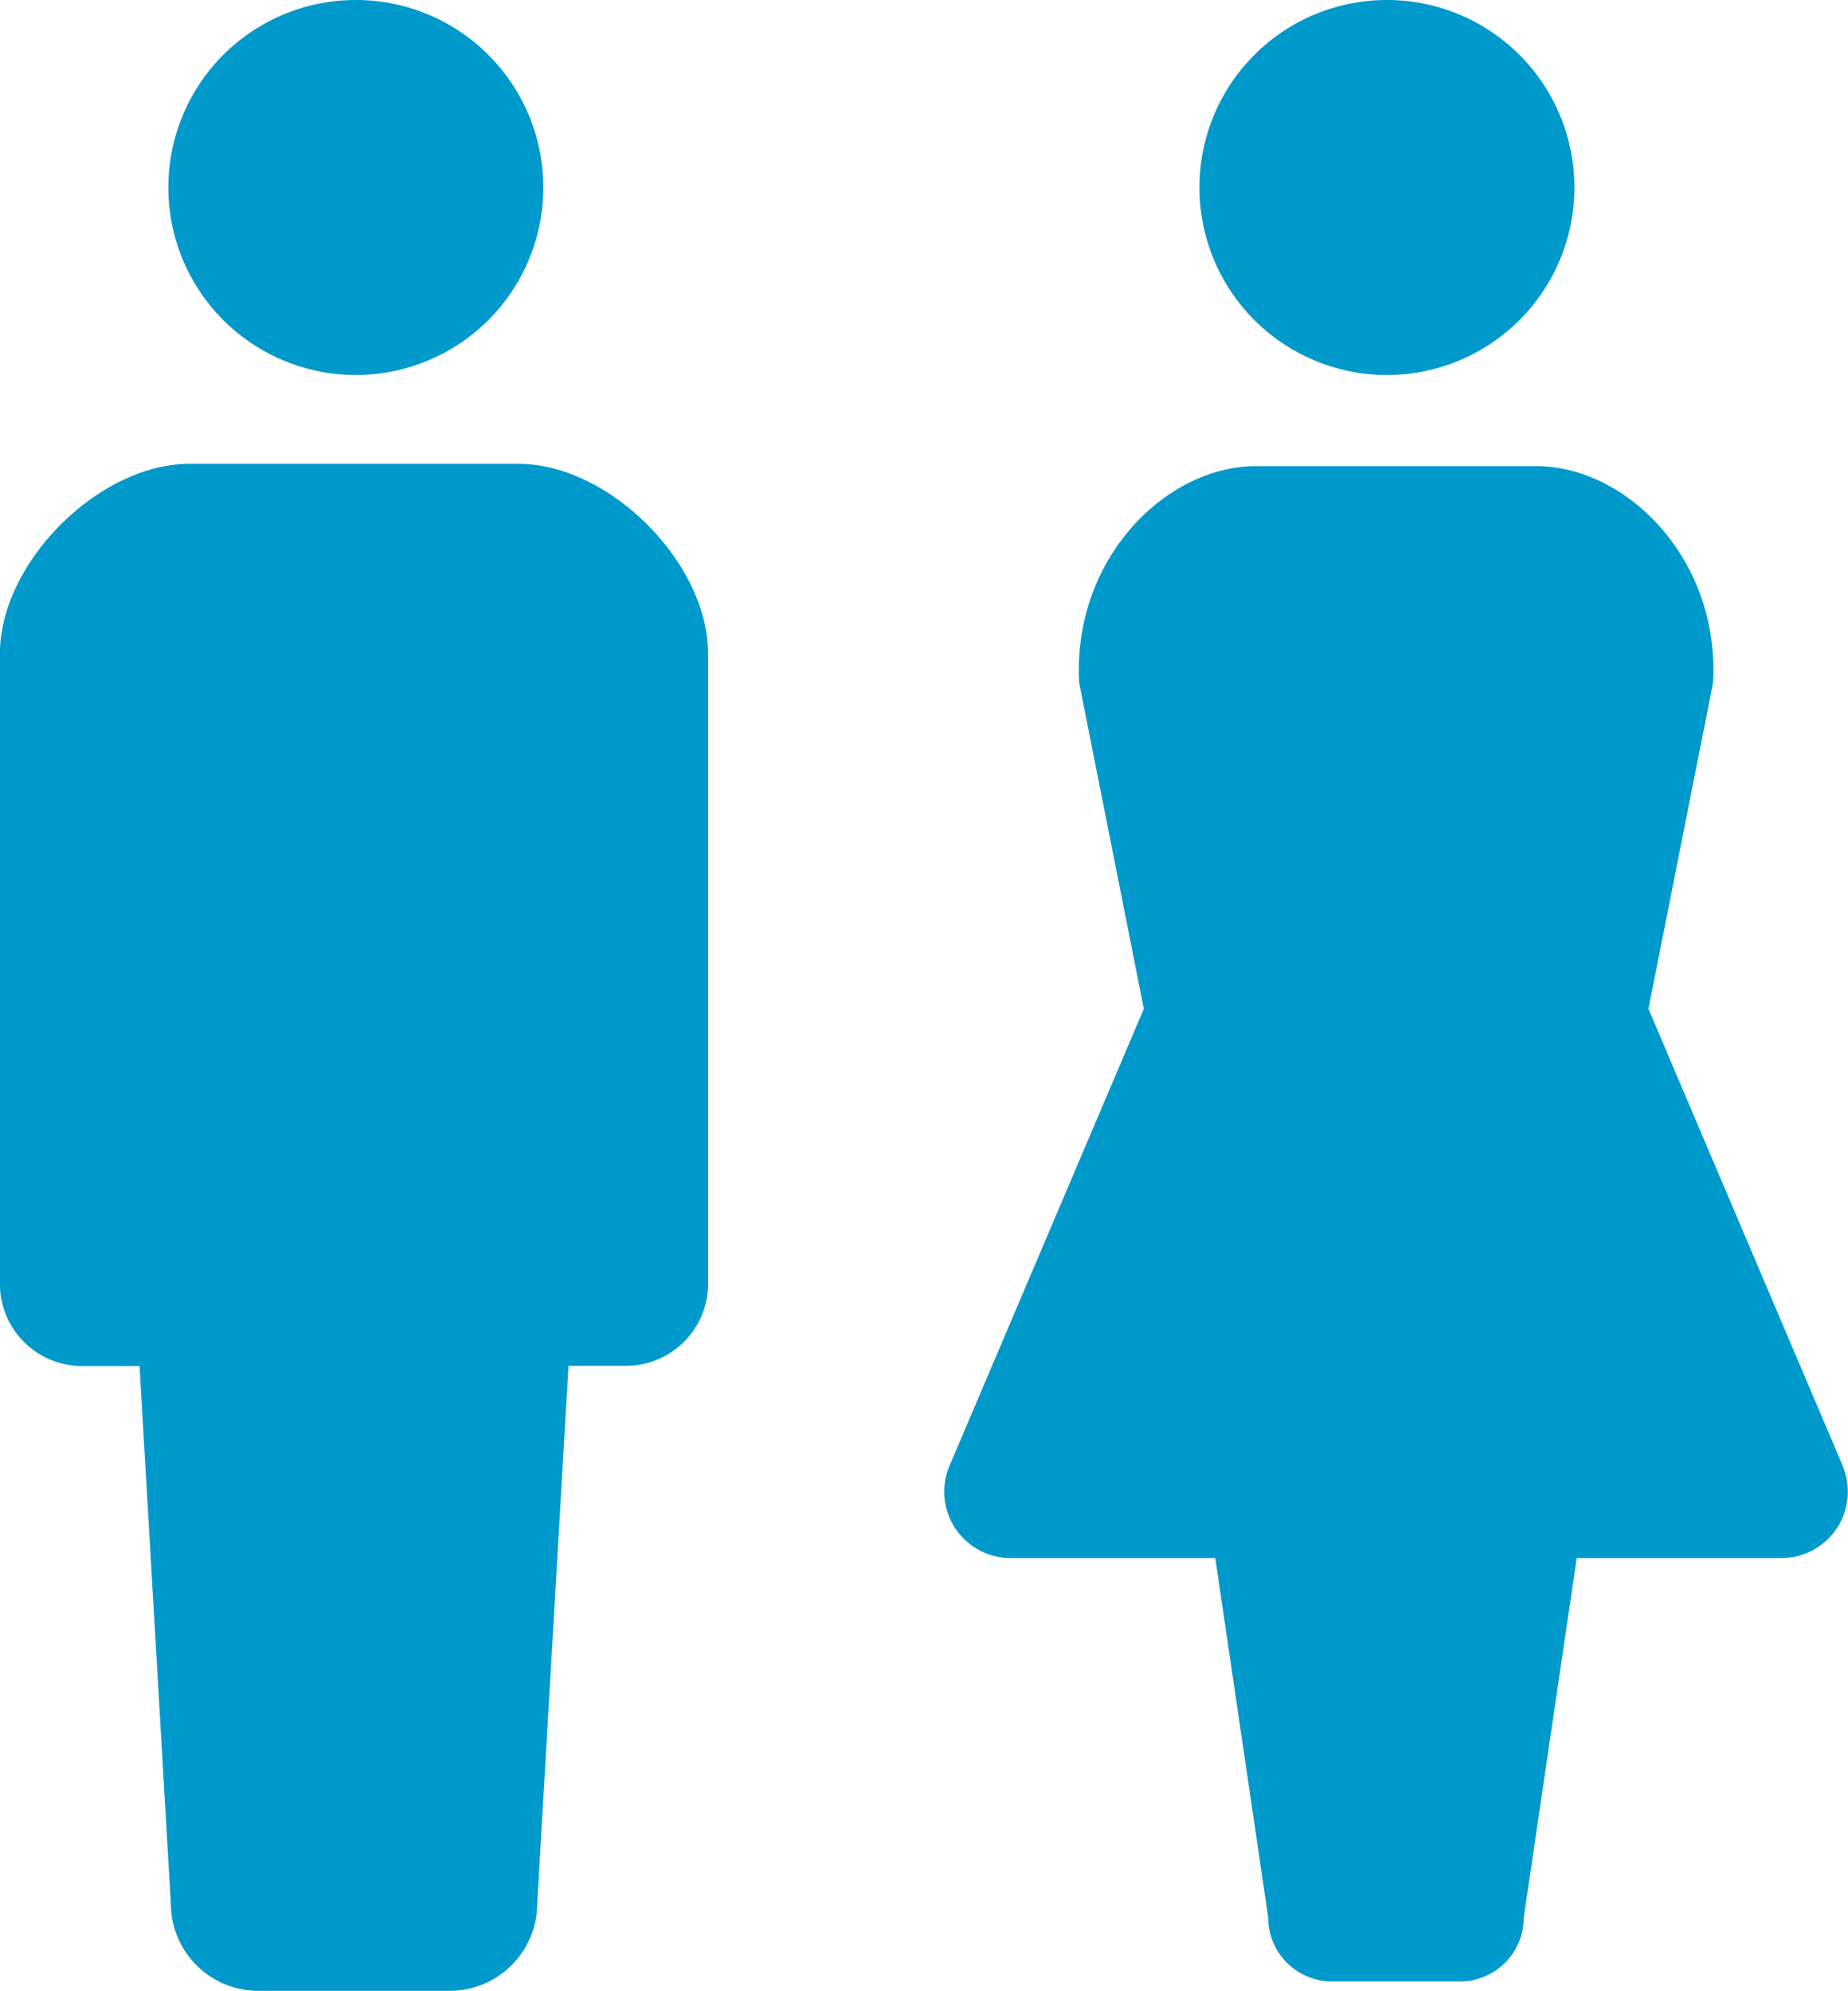 <svg xmlns="http://www.w3.org/2000/svg" width="72.413" height="78"><g fill="#09c"><path data-name="パス 1134493" d="M13.948 14.691a7.346 7.346 0 1 0-7.351-7.343 7.345 7.345 0 0 0 7.351 7.343Z"/><path data-name="パス 1134494" d="M20.312 18.171H7.429c-3.559 0-7.432 3.873-7.432 7.434v24.692a3.221 3.221 0 0 0 3.222 3.222h2.249l1.226 21.055a3.429 3.429 0 0 0 3.435 3.423h7.492a3.429 3.429 0 0 0 3.43-3.431l1.225-21.055h2.25a3.22 3.22 0 0 0 3.22-3.222V25.605c-.003-3.561-3.875-7.434-7.434-7.434Z"/><path data-name="パス 1134495" d="M54.346 14.691A7.346 7.346 0 1 0 47 7.348a7.346 7.346 0 0 0 7.346 7.343Z"/><path data-name="パス 1134496" d="m72.205 57.424-7.612-17.9 2.533-12.776c.263-4.85-3.386-8.487-6.945-8.487h-10.95c-3.558 0-7.206 3.636-6.945 8.487l2.534 12.776-7.613 17.9a2.6 2.6 0 0 0 2.393 3.617h8.02l2.075 14.088a2.5 2.5 0 0 0 2.5 2.5h5.012a2.5 2.5 0 0 0 2.5-2.5l2.075-14.088h8.024a2.6 2.6 0 0 0 2.393-3.617Z"/></g></svg>